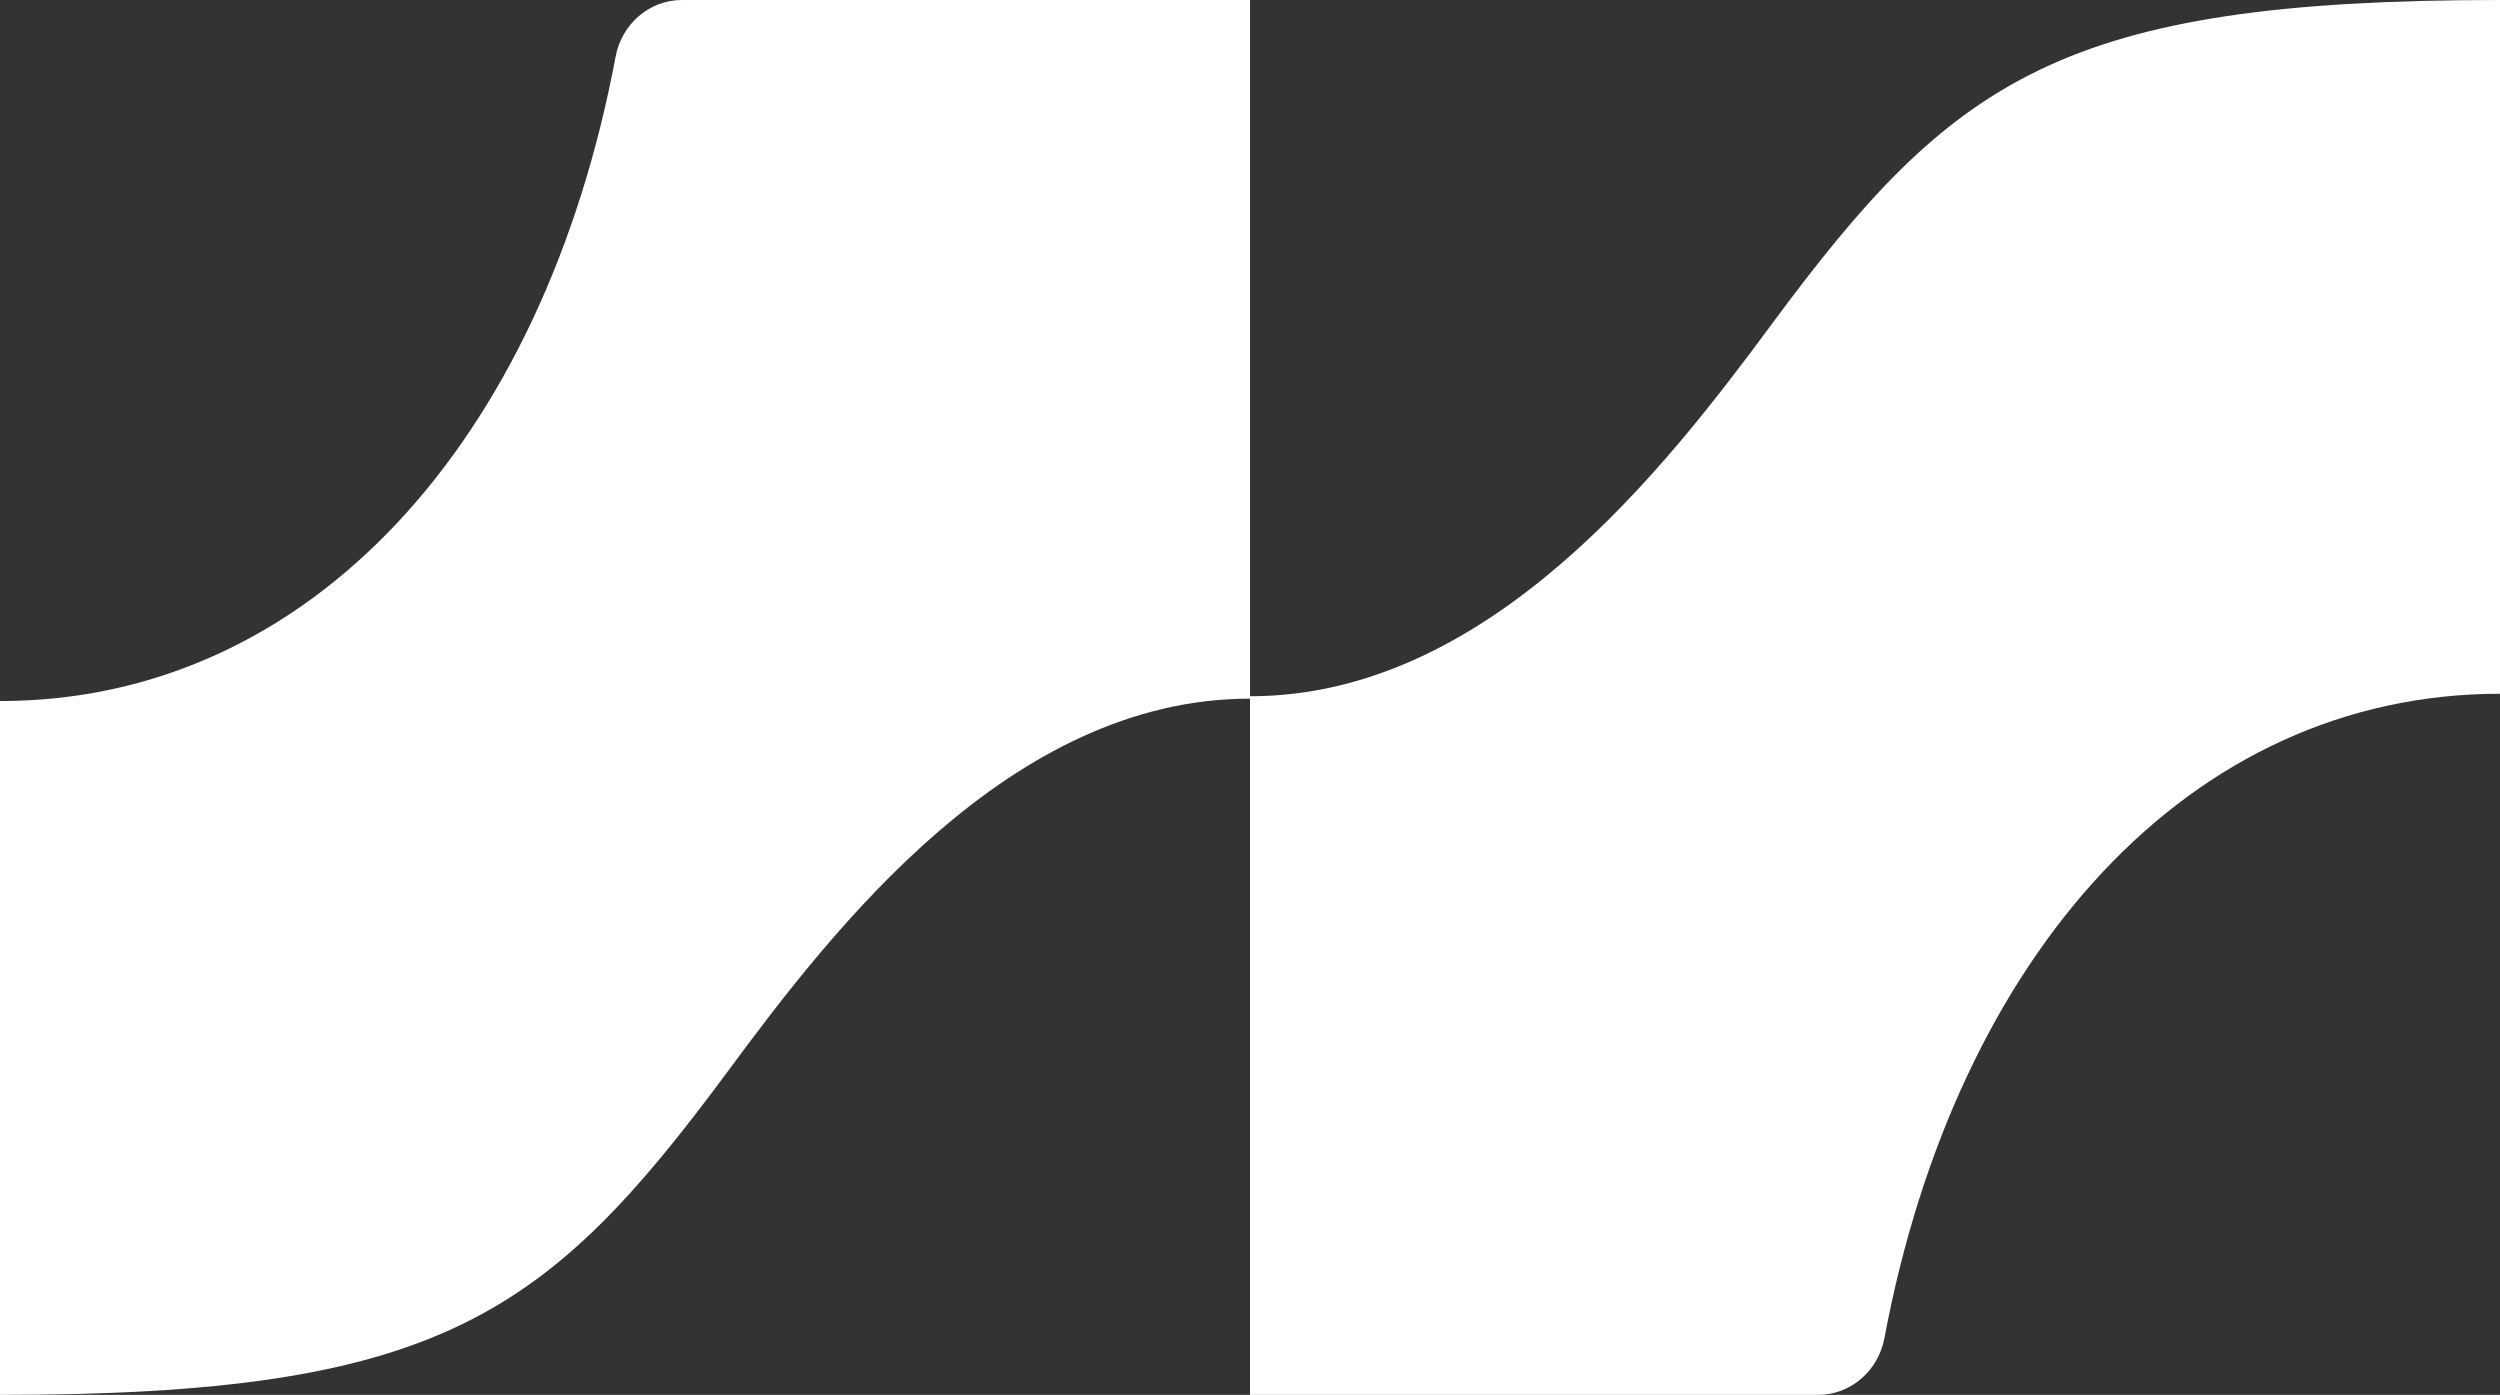<?xml version="1.0" encoding="UTF-8"?>
<svg xmlns="http://www.w3.org/2000/svg" xmlns:xlink="http://www.w3.org/1999/xlink" width="24" height="13.391" viewBox="0 0 24 13.391">
<rect x="0" y="0" width="24" height="13.391" fill="#333333" stroke="none"/>
<style> @media (prefers-color-scheme: light) { #light { filter: invert(100%); } } </style>
<path fill-rule="nonzero" id="light" fill="rgb(100%, 100%, 100%)" fill-opacity="1" d="M 5.91 0.543 C 5.219 4.227 2.984 6.73 0 6.73 L 0 13.391 C 4.211 13.391 5.246 12.637 6.984 10.289 C 8.008 8.902 9.703 6.707 12 6.707 L 12 0 L 6.547 0 C 6.234 0 5.969 0.23 5.91 0.543 Z M 5.91 0.543 "/>
<path fill-rule="nonzero" id="light" fill="rgb(100%, 100%, 100%)" fill-opacity="1" d="M 18.09 12.848 C 18.781 9.164 21.016 6.66 24 6.66 L 24 0 C 19.789 0 18.754 0.754 17.016 3.102 C 15.992 4.488 14.297 6.684 12 6.684 L 12 13.391 L 17.453 13.391 C 17.766 13.391 18.031 13.16 18.09 12.848 Z M 18.09 12.848 "/>
</svg>
